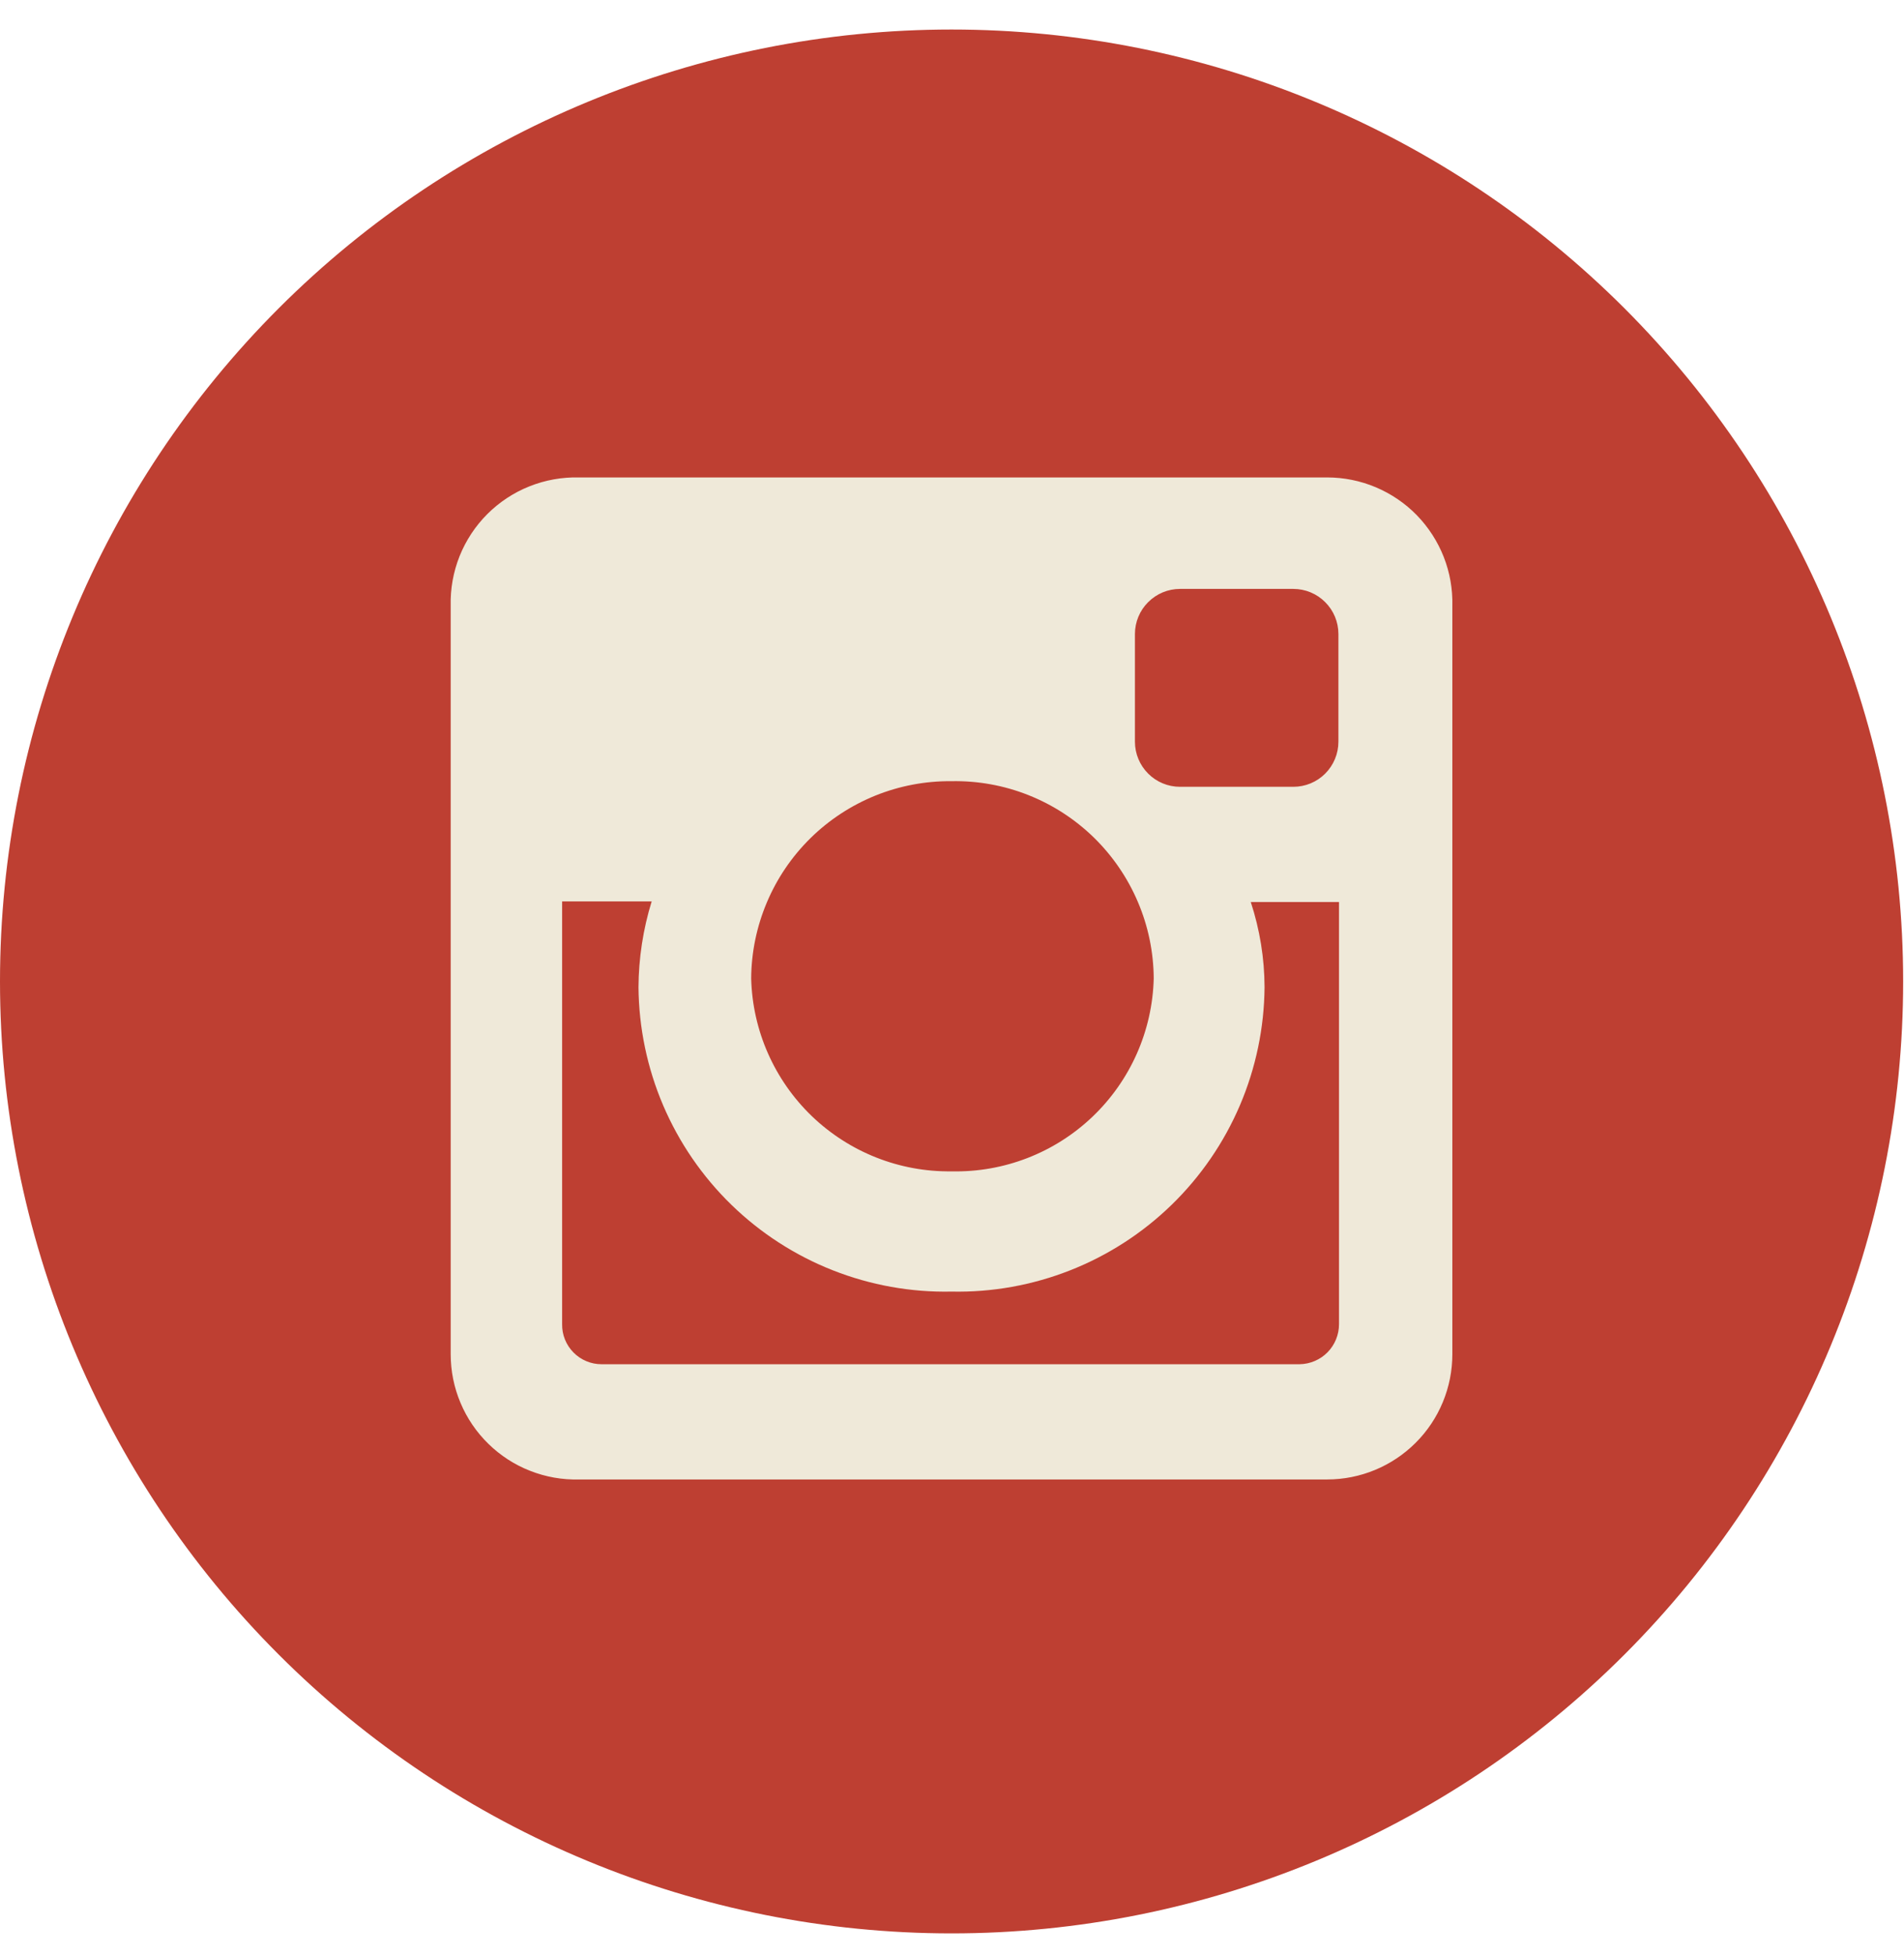 <svg width="38" height="39" viewBox="0 0 38 39" fill="none" xmlns="http://www.w3.org/2000/svg">
<path d="M18.991 38.572C13.955 38.572 9.124 36.571 5.562 33.009C2.001 29.448 0 24.617 0 19.58C0 14.543 2.001 9.713 5.562 6.151C9.124 2.59 13.955 0.589 18.991 0.589C24.028 0.589 28.859 2.59 32.421 6.151C35.982 9.713 37.983 14.543 37.983 19.58C37.983 24.617 35.982 29.448 32.421 33.009C28.859 36.571 24.028 38.572 18.991 38.572Z" fill="#BE3F32"/>
<g clip-path="url(#clip0_182_68)">
<path d="M11.556 9.525H26.487C26.821 9.525 27.151 9.592 27.458 9.721C27.765 9.851 28.044 10.04 28.277 10.279C28.509 10.518 28.692 10.801 28.814 11.111C28.936 11.421 28.994 11.753 28.986 12.087V27.017C28.986 27.68 28.723 28.316 28.254 28.784C27.785 29.253 27.15 29.516 26.487 29.516H11.556C11.223 29.525 10.891 29.466 10.581 29.344C10.27 29.223 9.988 29.04 9.749 28.807C9.51 28.574 9.32 28.296 9.191 27.988C9.061 27.681 8.995 27.351 8.995 27.017V12.087C8.986 11.748 9.047 11.411 9.172 11.096C9.298 10.782 9.486 10.496 9.726 10.256C9.966 10.017 10.251 9.828 10.566 9.703C10.881 9.577 11.218 9.517 11.556 9.525ZM23.551 11.749C23.312 11.749 23.084 11.844 22.915 12.013C22.746 12.181 22.651 12.41 22.651 12.649V14.798C22.651 15.036 22.746 15.265 22.915 15.434C23.084 15.603 23.312 15.697 23.551 15.697H25.812C26.051 15.697 26.28 15.603 26.448 15.434C26.617 15.265 26.712 15.036 26.712 14.798V12.649C26.712 12.41 26.617 12.181 26.448 12.013C26.28 11.844 26.051 11.749 25.812 11.749H23.551ZM26.724 17.996H24.963C25.143 18.545 25.236 19.118 25.238 19.696C25.231 20.506 25.064 21.307 24.746 22.052C24.427 22.798 23.964 23.472 23.383 24.037C22.802 24.602 22.114 25.046 21.36 25.343C20.606 25.64 19.801 25.785 18.991 25.768C18.18 25.785 17.375 25.64 16.621 25.343C15.867 25.046 15.179 24.602 14.598 24.037C14.017 23.472 13.554 22.798 13.235 22.052C12.917 21.307 12.75 20.506 12.743 19.696C12.746 19.115 12.835 18.538 13.006 17.984H11.219V26.418C11.217 26.522 11.236 26.626 11.275 26.723C11.314 26.82 11.372 26.908 11.445 26.982C11.518 27.057 11.606 27.116 11.702 27.156C11.798 27.197 11.902 27.217 12.006 27.217H25.937C26.147 27.214 26.348 27.128 26.495 26.979C26.642 26.829 26.724 26.628 26.724 26.418V17.984V17.996ZM18.991 15.585C18.469 15.58 17.952 15.678 17.469 15.873C16.986 16.069 16.546 16.357 16.174 16.723C15.803 17.089 15.507 17.524 15.305 18.004C15.102 18.484 14.995 19 14.992 19.521C15.018 20.559 15.453 21.545 16.201 22.266C16.95 22.986 17.952 23.383 18.991 23.369C20.036 23.392 21.047 23.001 21.804 22.279C22.56 21.558 23 20.566 23.026 19.521C23.023 18.996 22.916 18.478 22.71 17.995C22.505 17.513 22.206 17.076 21.831 16.709C21.455 16.343 21.011 16.055 20.523 15.862C20.036 15.669 19.515 15.575 18.991 15.585Z" fill="#EFE9D9"/>
</g>
<defs>
<clipPath id="clip0_182_68">
<rect width="19.991" height="19.991" fill="white" transform="translate(8.995 9.525)"/>
</clipPath>
</defs>
</svg>
